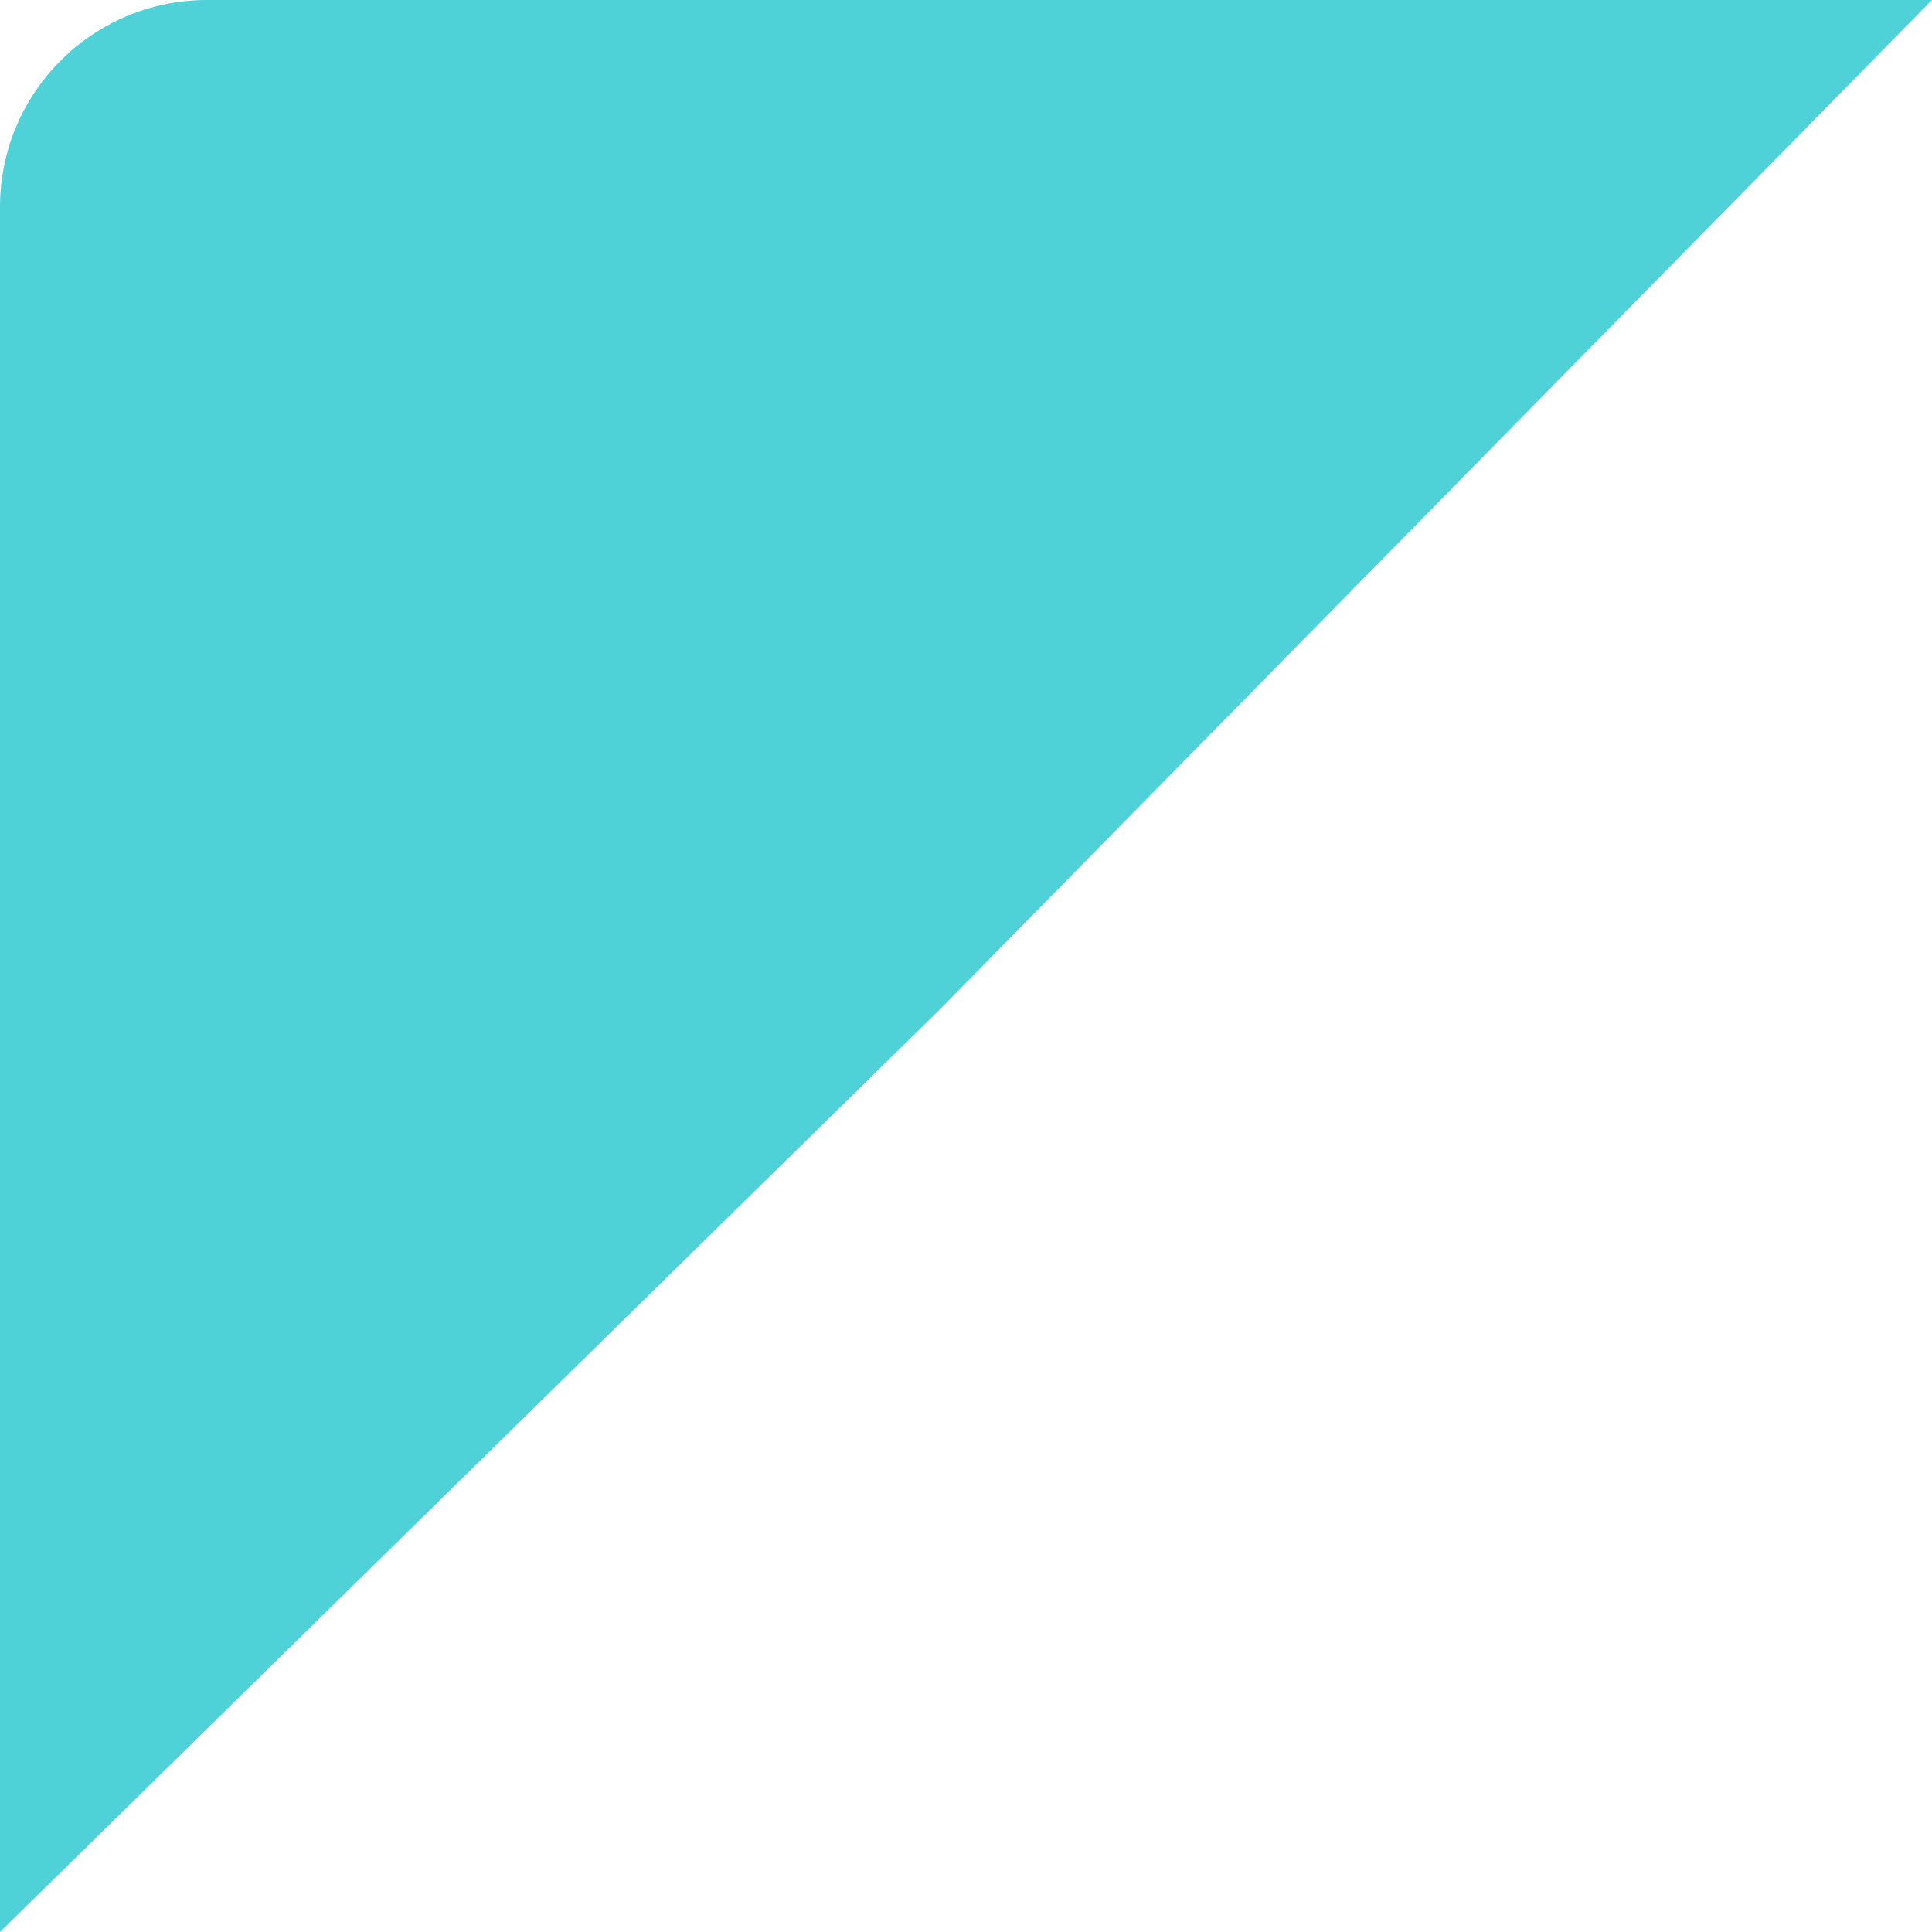 <svg xmlns="http://www.w3.org/2000/svg" width="112" height="112" viewBox="0 0 112 112" fill="none"><path id="Rectangle 857" d="M0 12C0 5.373 5.373 0 12 0H112L54.5 58.5L0 112V12Z" fill="#4FD2D7"></path></svg>